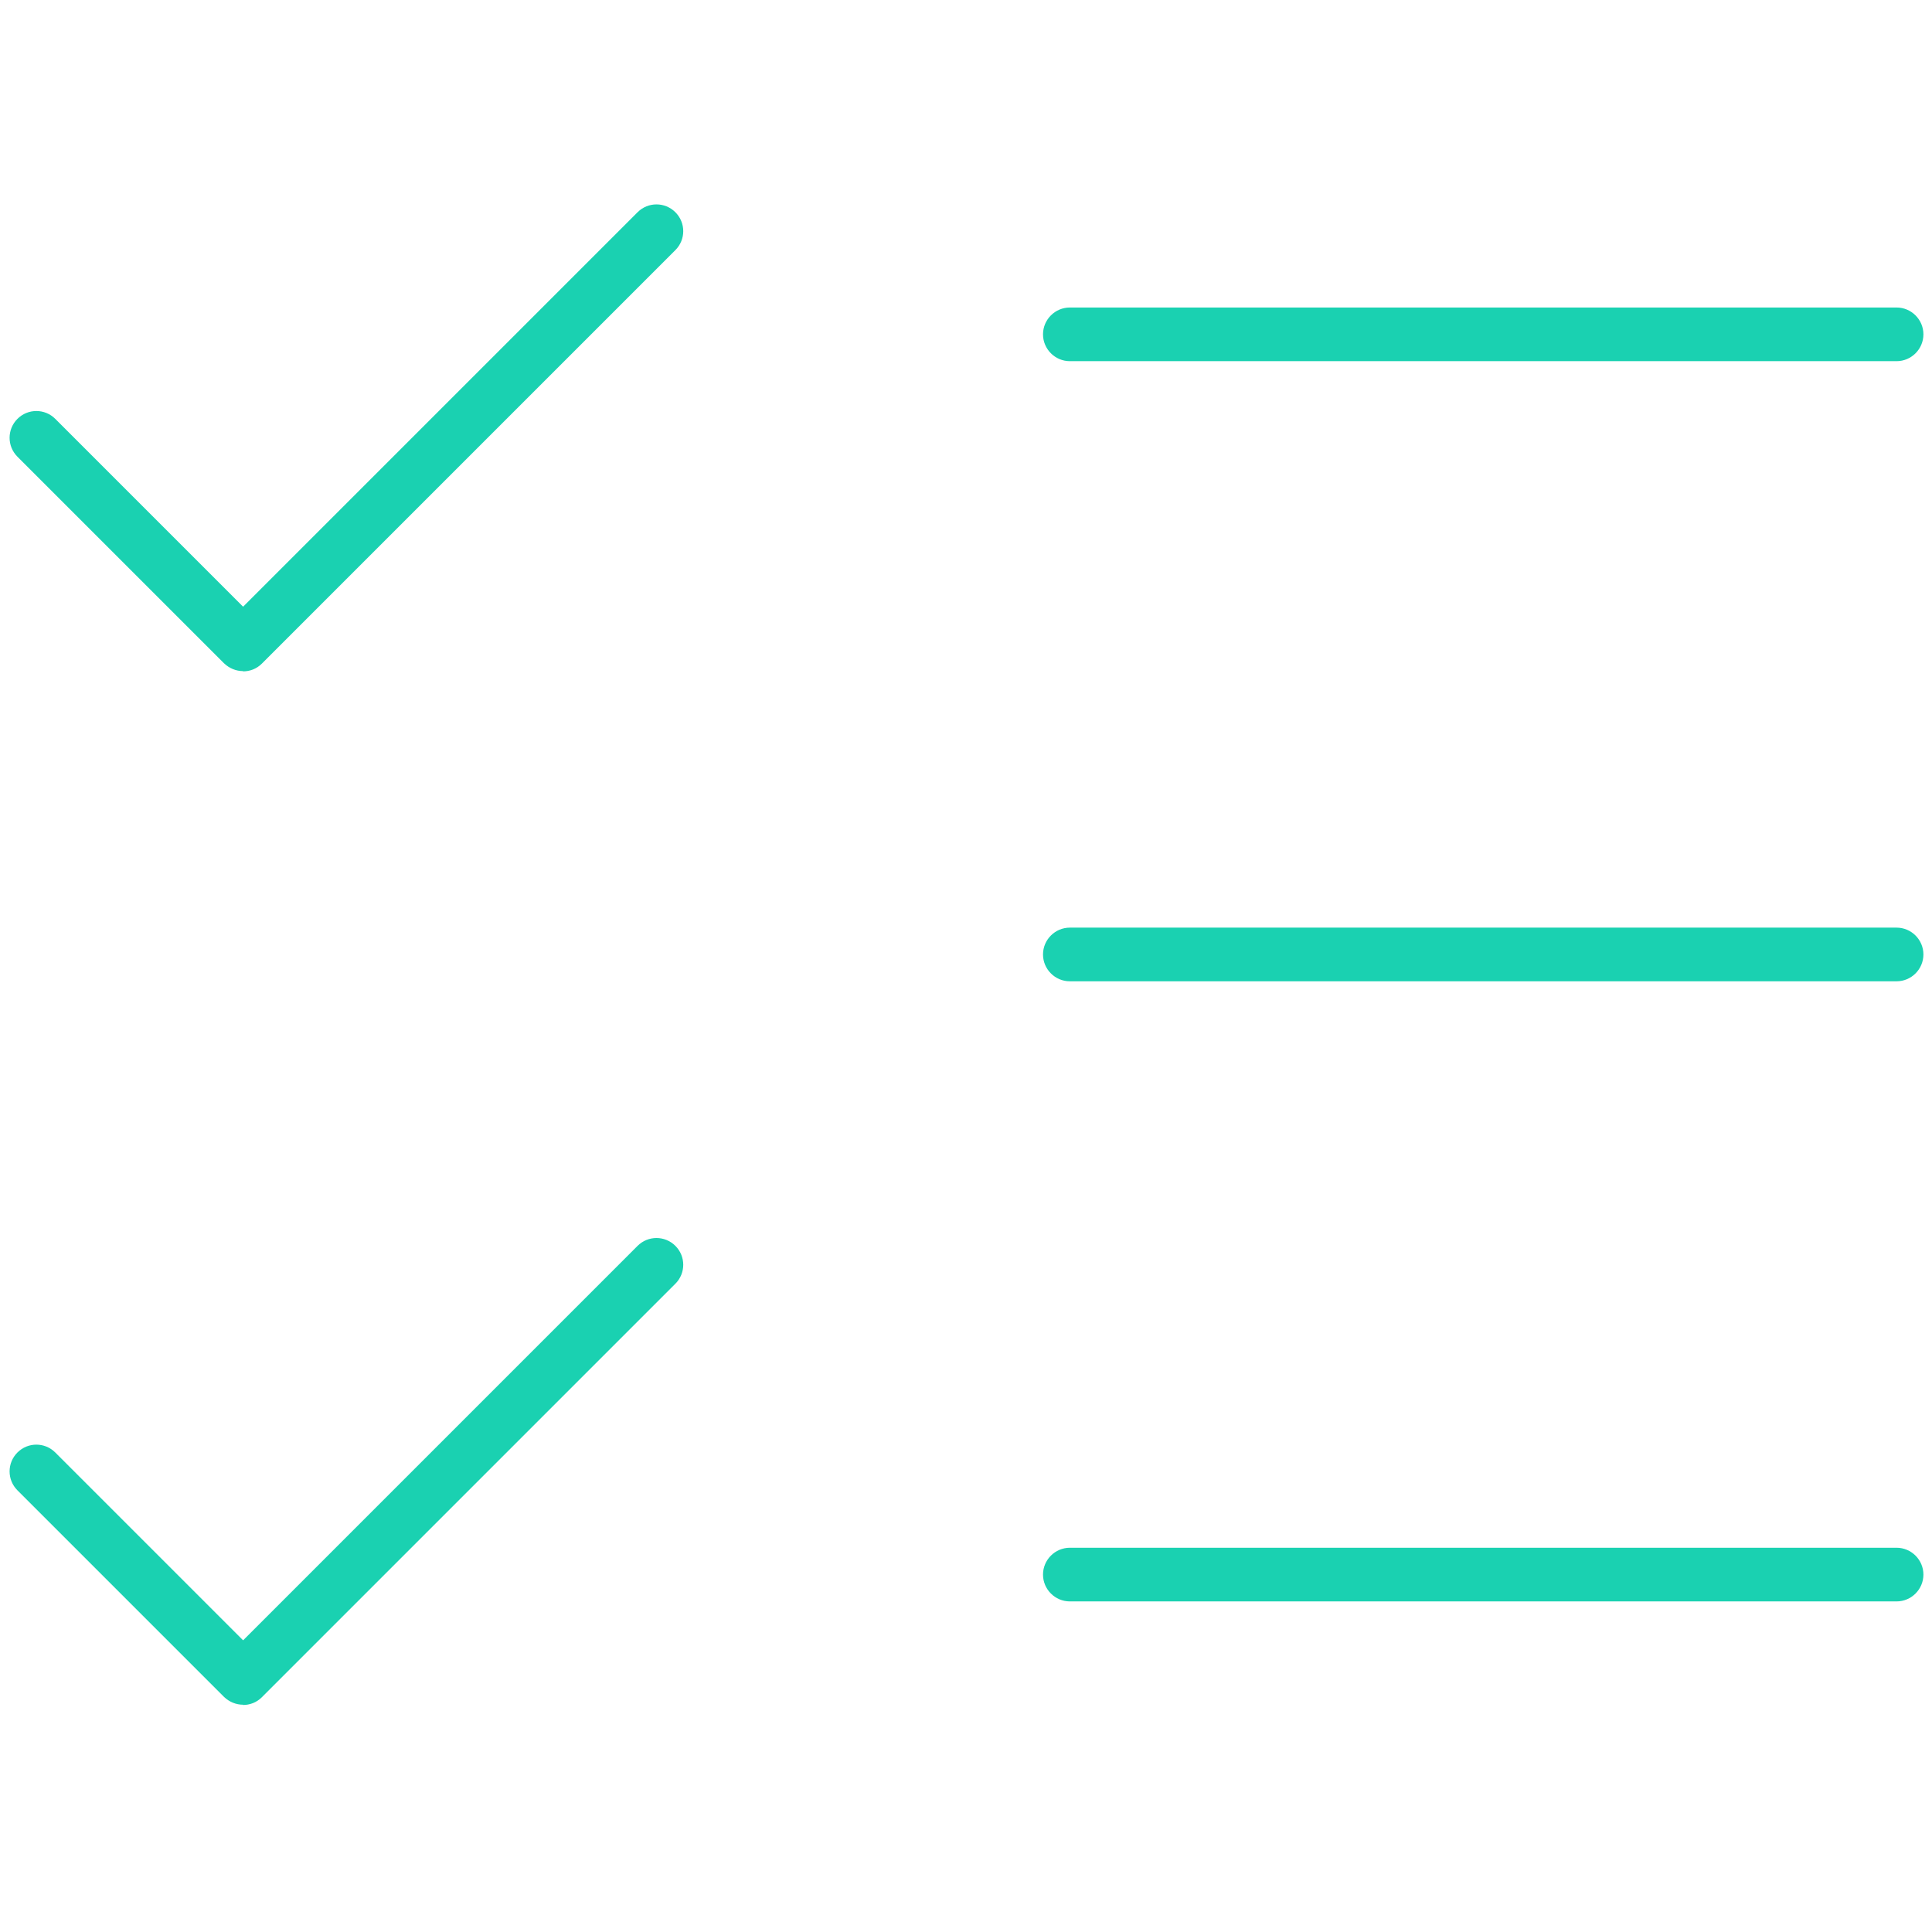 <?xml version="1.0" encoding="UTF-8"?>
<svg id="Layer_1" data-name="Layer 1" xmlns="http://www.w3.org/2000/svg" viewBox="0 0 72 72">
  <defs>
    <style>
      .cls-1 {
        fill: #1ad1b1;
      }
    </style>
  </defs>
  <path class="cls-1" d="M9.06,63.53c-.26,0-.51-.1-.71-.29l-7.7-7.7c-.39-.39-.39-1.02,0-1.41s1.02-.39,1.41,0l7,7,14.7-14.7c.39-.39,1.02-.39,1.41,0s.39,1.02,0,1.41l-15.41,15.41c-.2.2-.45.29-.71.29Z"/>
  <path class="cls-1" d="M9.06,25.01c-.26,0-.51-.1-.71-.29L.65,17.02c-.39-.39-.39-1.02,0-1.41s1.02-.39,1.41,0l7,7,14.7-14.7c.39-.39,1.02-.39,1.41,0s.39,1.02,0,1.41l-15.41,15.41c-.2.2-.45.29-.71.29Z"/>
  <path class="cls-1" d="M70.68,13.46h-30.81c-.55,0-1-.45-1-1s.45-1,1-1h30.81c.55,0,1,.45,1,1s-.45,1-1,1Z"/>
  <path class="cls-1" d="M70.68,36.57h-30.81c-.55,0-1-.45-1-1s.45-1,1-1h30.81c.55,0,1,.45,1,1s-.45,1-1,1Z"/>
  <path class="cls-1" d="M70.68,59.68h-30.81c-.55,0-1-.45-1-1s.45-1,1-1h30.81c.55,0,1,.45,1,1s-.45,1-1,1Z"/>
</svg>